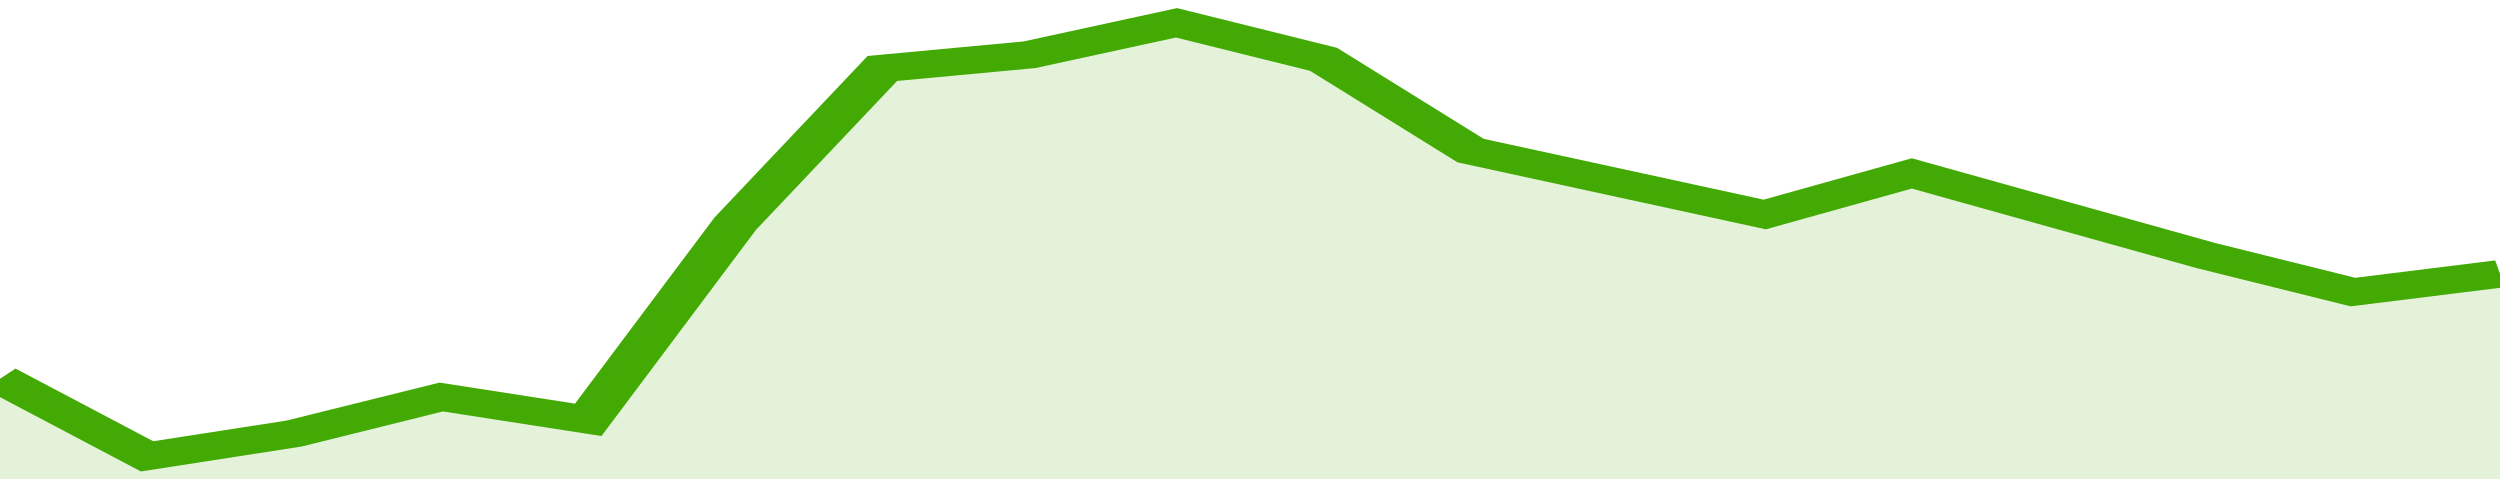 <svg xmlns="http://www.w3.org/2000/svg" viewBox="0 0 323 105" width="120" height="23" preserveAspectRatio="none">
				 <polyline fill="none" stroke="#43AA05" stroke-width="6" points="0, 83 19, 100 38, 95 57, 87 76, 92 95, 49 114, 15 133, 12 152, 5 171, 13 190, 33 209, 40 228, 47 247, 38 266, 47 285, 56 304, 64 323, 60 323, 60 "> </polyline>
				 <polygon fill="#43AA05" opacity="0.15" points="0, 105 0, 83 19, 100 38, 95 57, 87 76, 92 95, 49 114, 15 133, 12 152, 5 171, 13 190, 33 209, 40 228, 47 247, 38 266, 47 285, 56 304, 64 323, 60 323, 105 "></polygon>
			</svg>